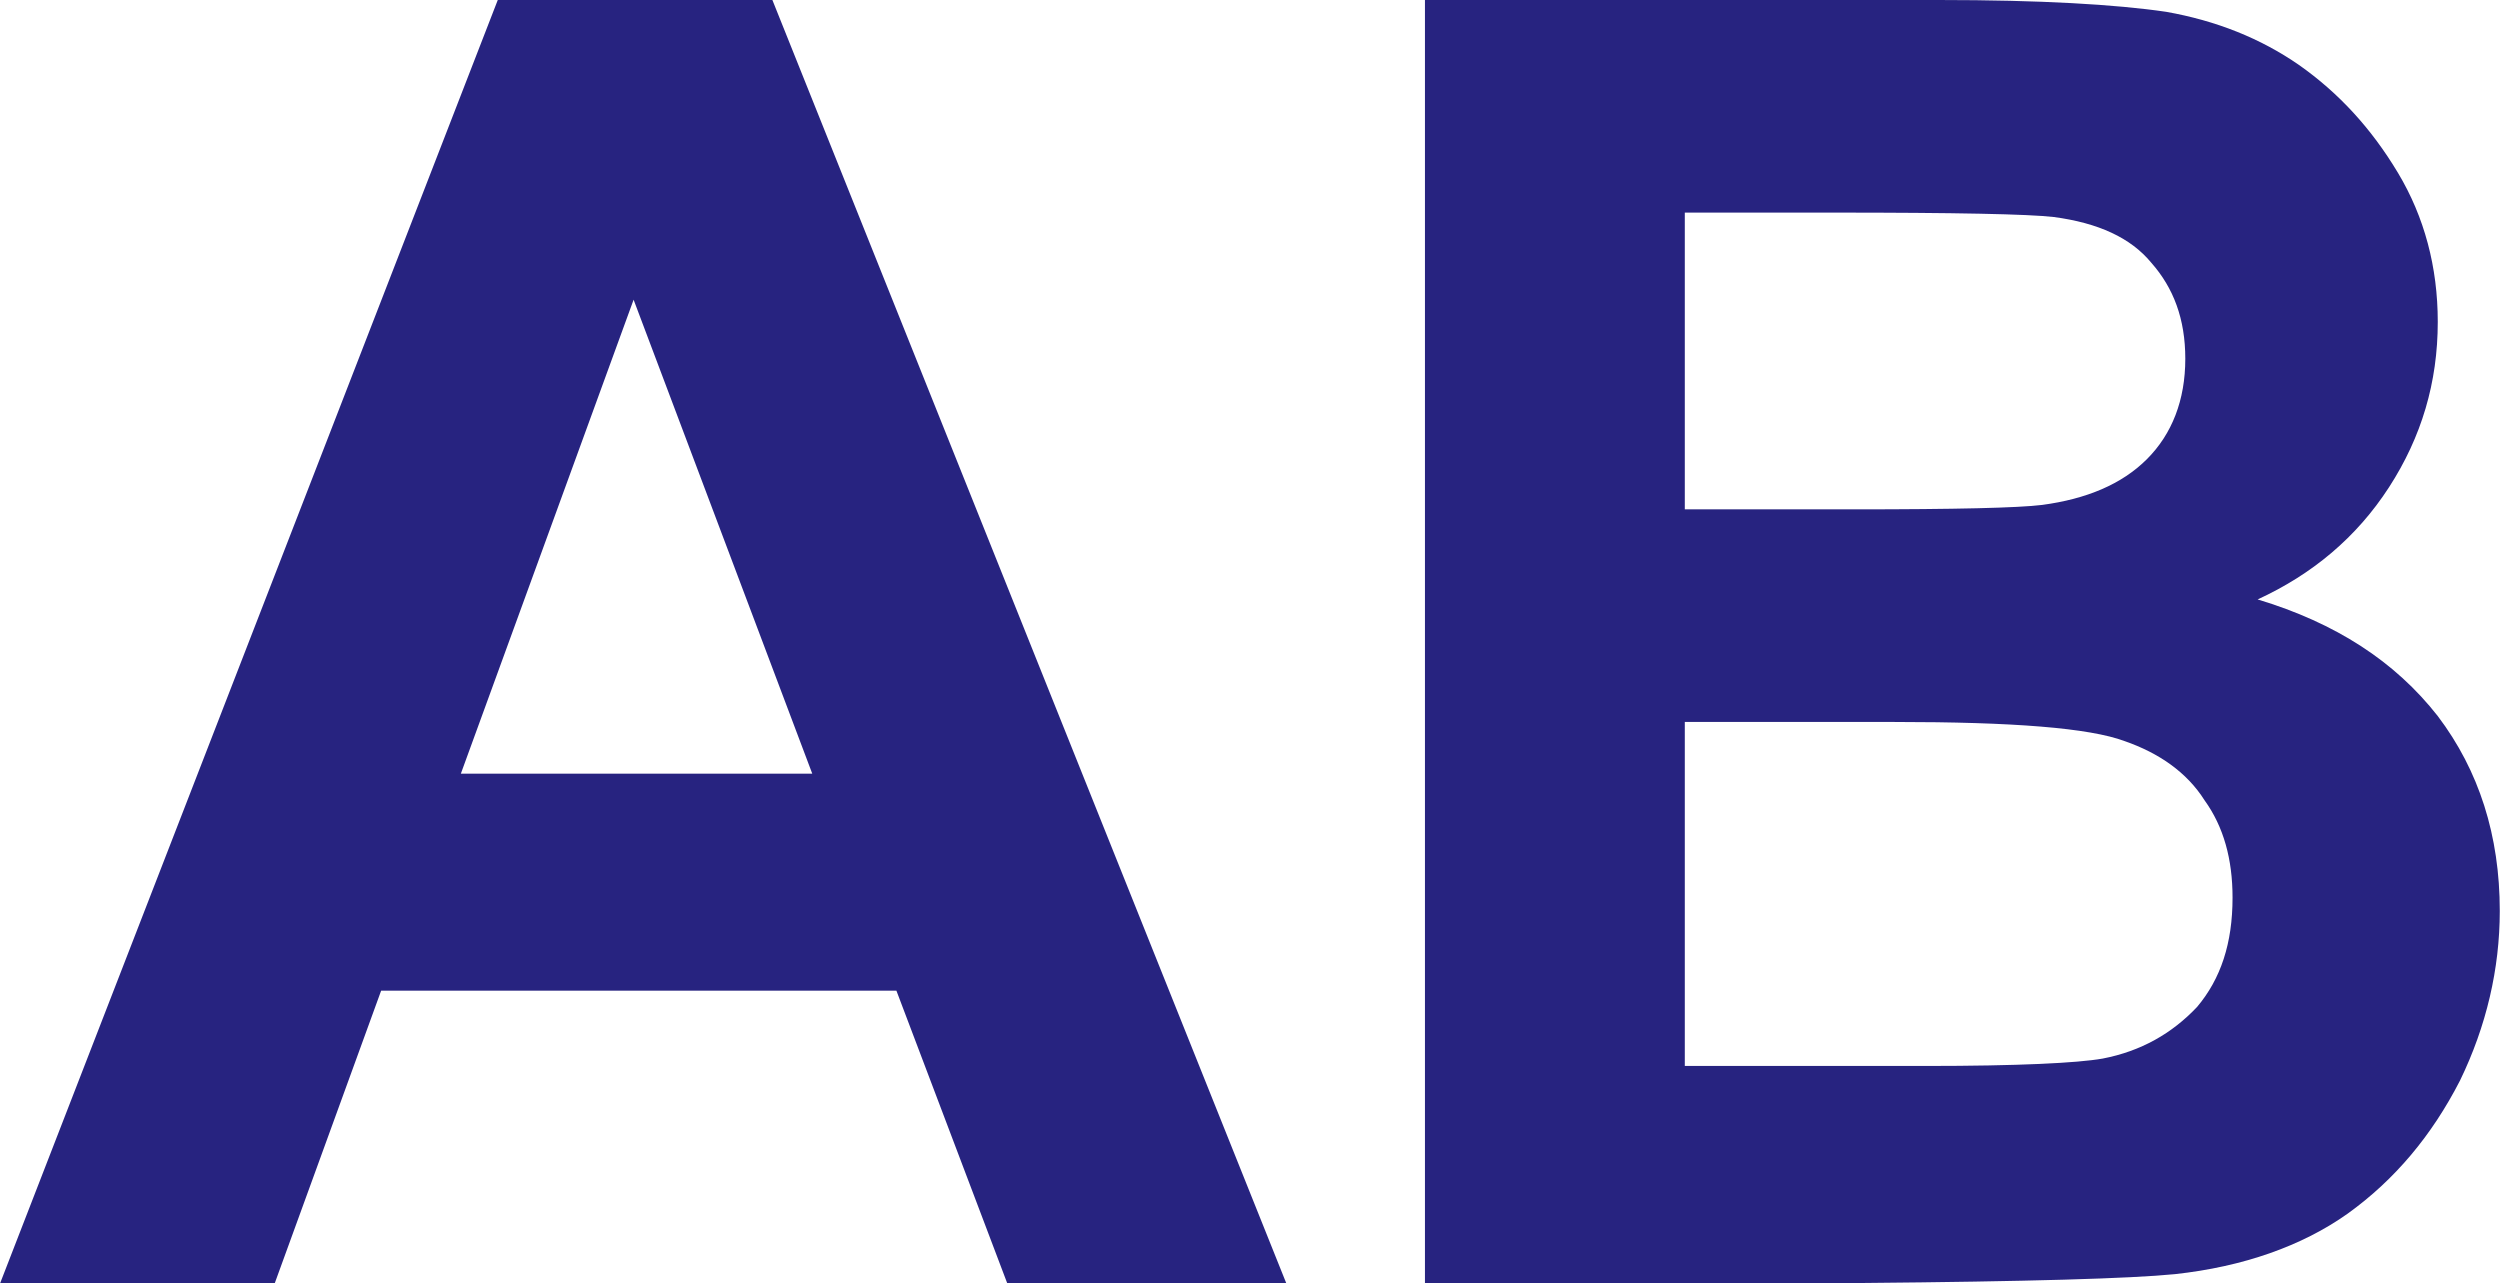 <?xml version="1.0" encoding="UTF-8"?>
<!DOCTYPE svg PUBLIC "-//W3C//DTD SVG 1.0//EN" "http://www.w3.org/TR/2001/REC-SVG-20010904/DTD/svg10.dtd">
<!-- Creator: CorelDRAW X8 -->
<svg xmlns="http://www.w3.org/2000/svg" xml:space="preserve" width="16.933mm" height="8.69mm" version="1.0" style="shape-rendering:geometricPrecision; text-rendering:geometricPrecision; image-rendering:optimizeQuality; fill-rule:evenodd; clip-rule:evenodd"
viewBox="0 0 1693 869"
 xmlns:xlink="http://www.w3.org/1999/xlink">
 <defs>
  <style type="text/css">
   <![CDATA[
    .fil0 {fill:#272380;fill-rule:nonzero}
   ]]>
  </style>
 </defs>
 <g id="Camada_x0020_1">
  <path class="fil0" d="M871 869l-189 0 -75 -198 -349 0 -72 198 -186 0 337 -869 186 0 348 869zm-321 -345l-121 -321 -117 321 238 0z"/>
  <path id="1" class="fil0" d="M965 0l348 0c69,0 120,3 154,8 34,6 64,18 90,36 27,19 49,43 67,73 18,30 27,64 27,101 0,41 -11,78 -33,112 -22,34 -52,59 -89,76 53,16 93,42 122,79 28,37 42,81 42,132 0,39 -9,78 -27,115 -19,37 -44,67 -76,90 -31,22 -71,36 -117,41 -30,3 -100,5 -212,6l-296 0 0 -869zm176 144l0 201 115 0c68,0 111,-1 127,-3 30,-4 54,-14 71,-31 17,-17 26,-40 26,-68 0,-27 -8,-48 -23,-65 -14,-17 -36,-27 -66,-31 -17,-2 -67,-3 -149,-3l-101 0zm0 345l0 233 163 0c63,0 103,-2 120,-5 26,-5 47,-17 64,-35 16,-19 24,-43 24,-74 0,-26 -6,-48 -19,-66 -12,-19 -31,-32 -54,-40 -24,-9 -76,-13 -156,-13l-142 0z"/>
 </g>
</svg>
